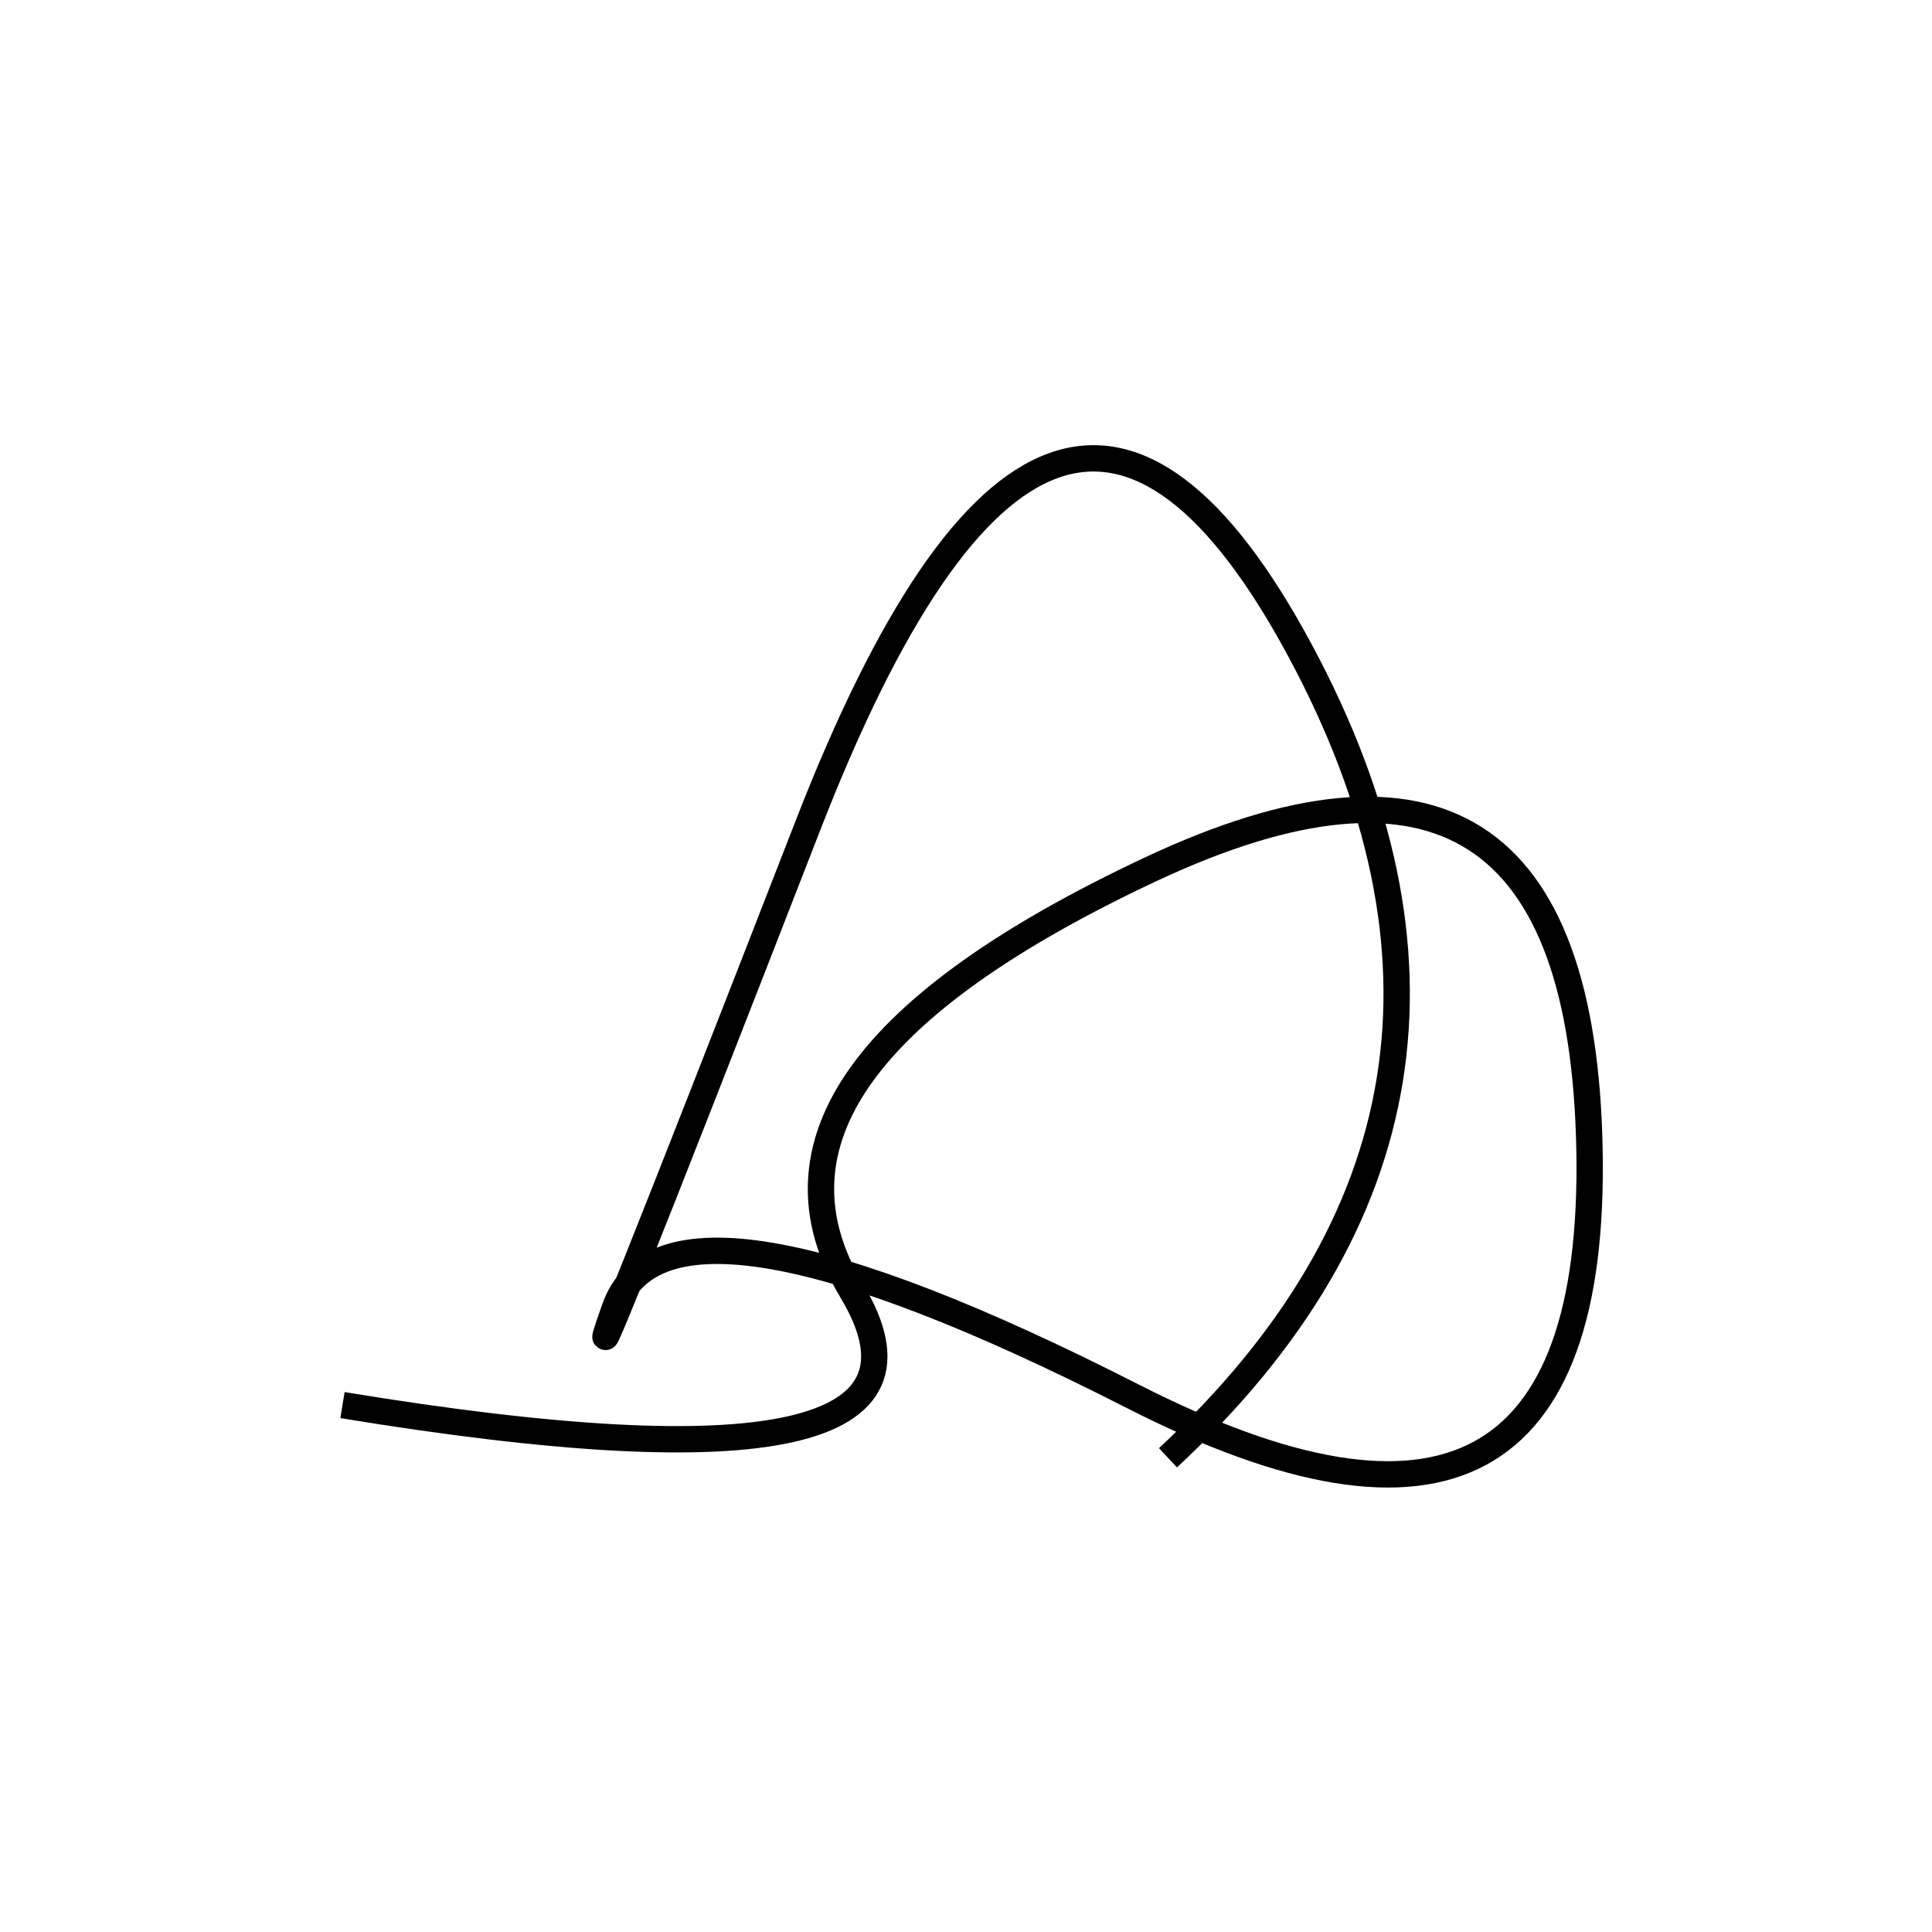 <svg width="220" height="220" xmlns="http://www.w3.org/2000/svg" shape-rendering="geometricPrecision"><path d="M 133 166 Q 176 126, 148 74 T 92 94 T 70 149 T 129 159 T 181 131 T 131 99 T 97 147 T 39 160 " stroke="black" stroke-width="3" fill="transparent"/></svg>